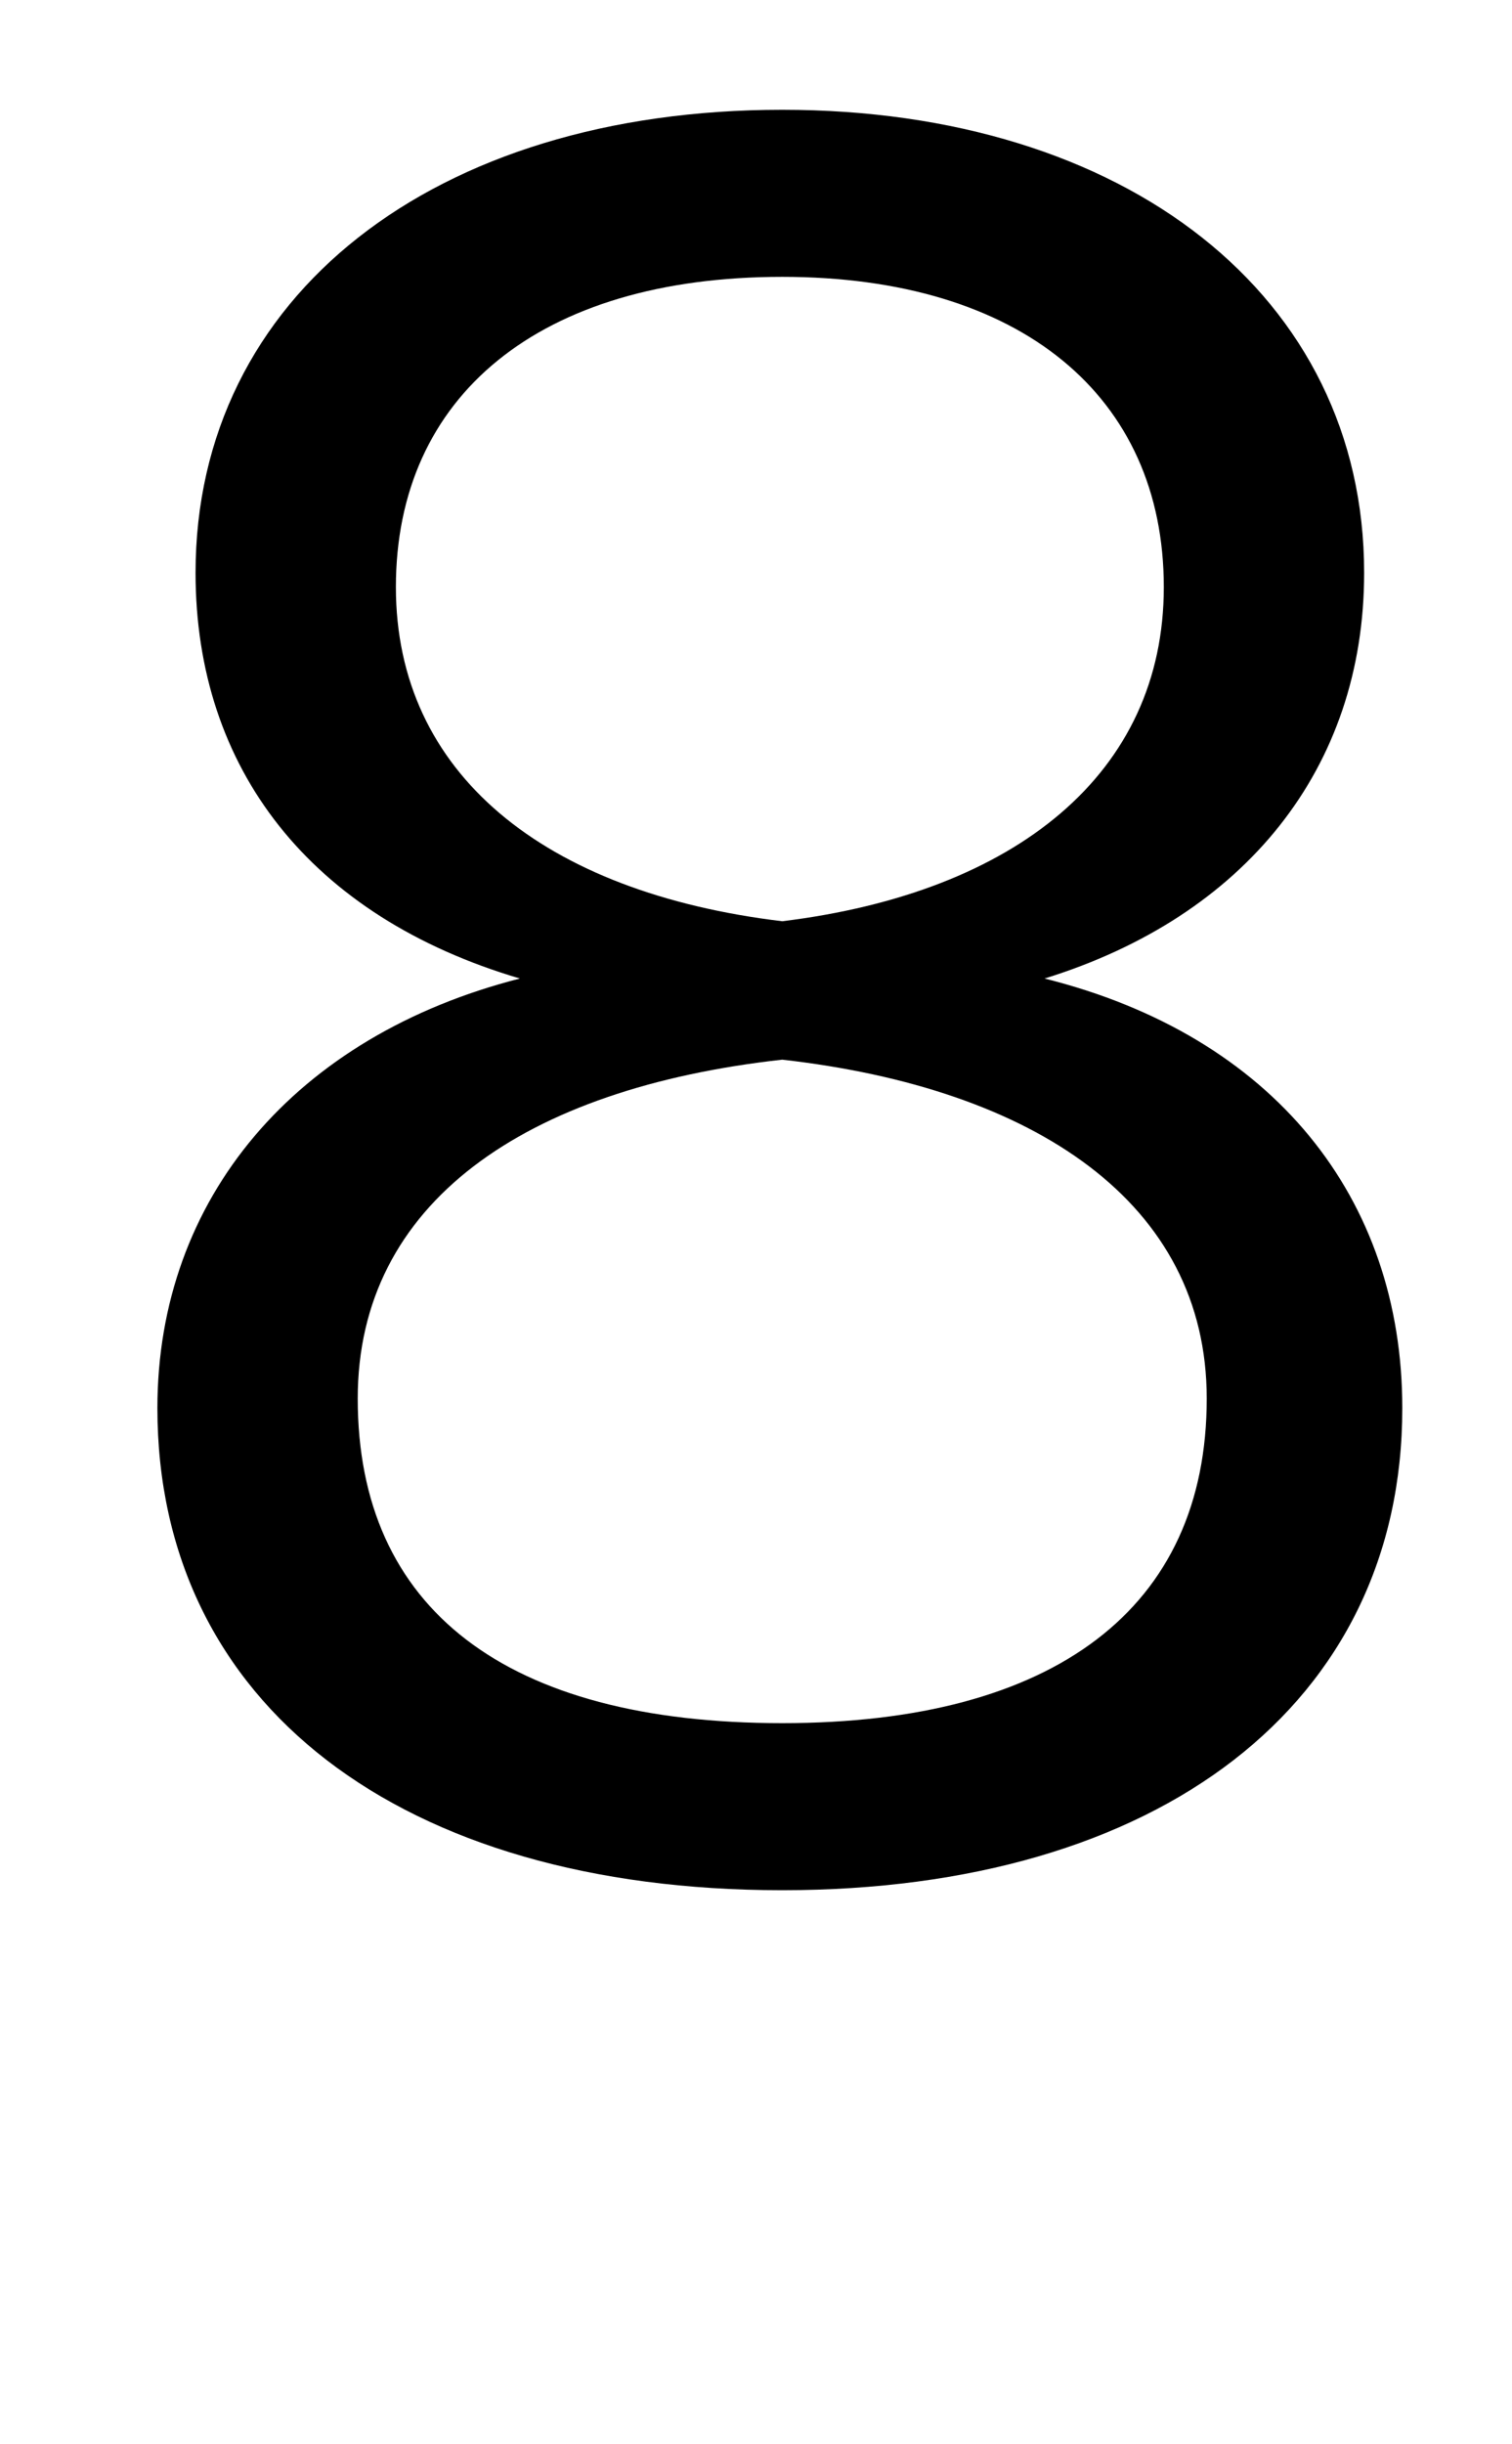 <?xml version="1.0" standalone="no"?>
<!DOCTYPE svg PUBLIC "-//W3C//DTD SVG 1.1//EN" "http://www.w3.org/Graphics/SVG/1.1/DTD/svg11.dtd" >
<svg xmlns="http://www.w3.org/2000/svg" xmlns:xlink="http://www.w3.org/1999/xlink" version="1.1" viewBox="-10 0 317 512">
   <path fill="currentColor"
d="M284 295c0 62 -51 101 -130 101c-80 0 -131 -39 -131 -101c0 -44 29 -78 76 -90c-44 -13 -68 -44 -68 -85c0 -58 50 -97 123 -97c72 0 122 39 122 97c0 41 -25 72 -67 85c48 12 75 46 75 90zM154 193c49 -6 80 -31 80 -70c0 -40 -30 -65 -80 -65c-51 0 -81 25 -81 65
c0 39 31 64 81 70zM243 293c0 -41 -36 -65 -89 -71c-54 6 -89 30 -89 71c0 44 31 68 89 68c57 0 89 -24 89 -68z" />
</svg>
